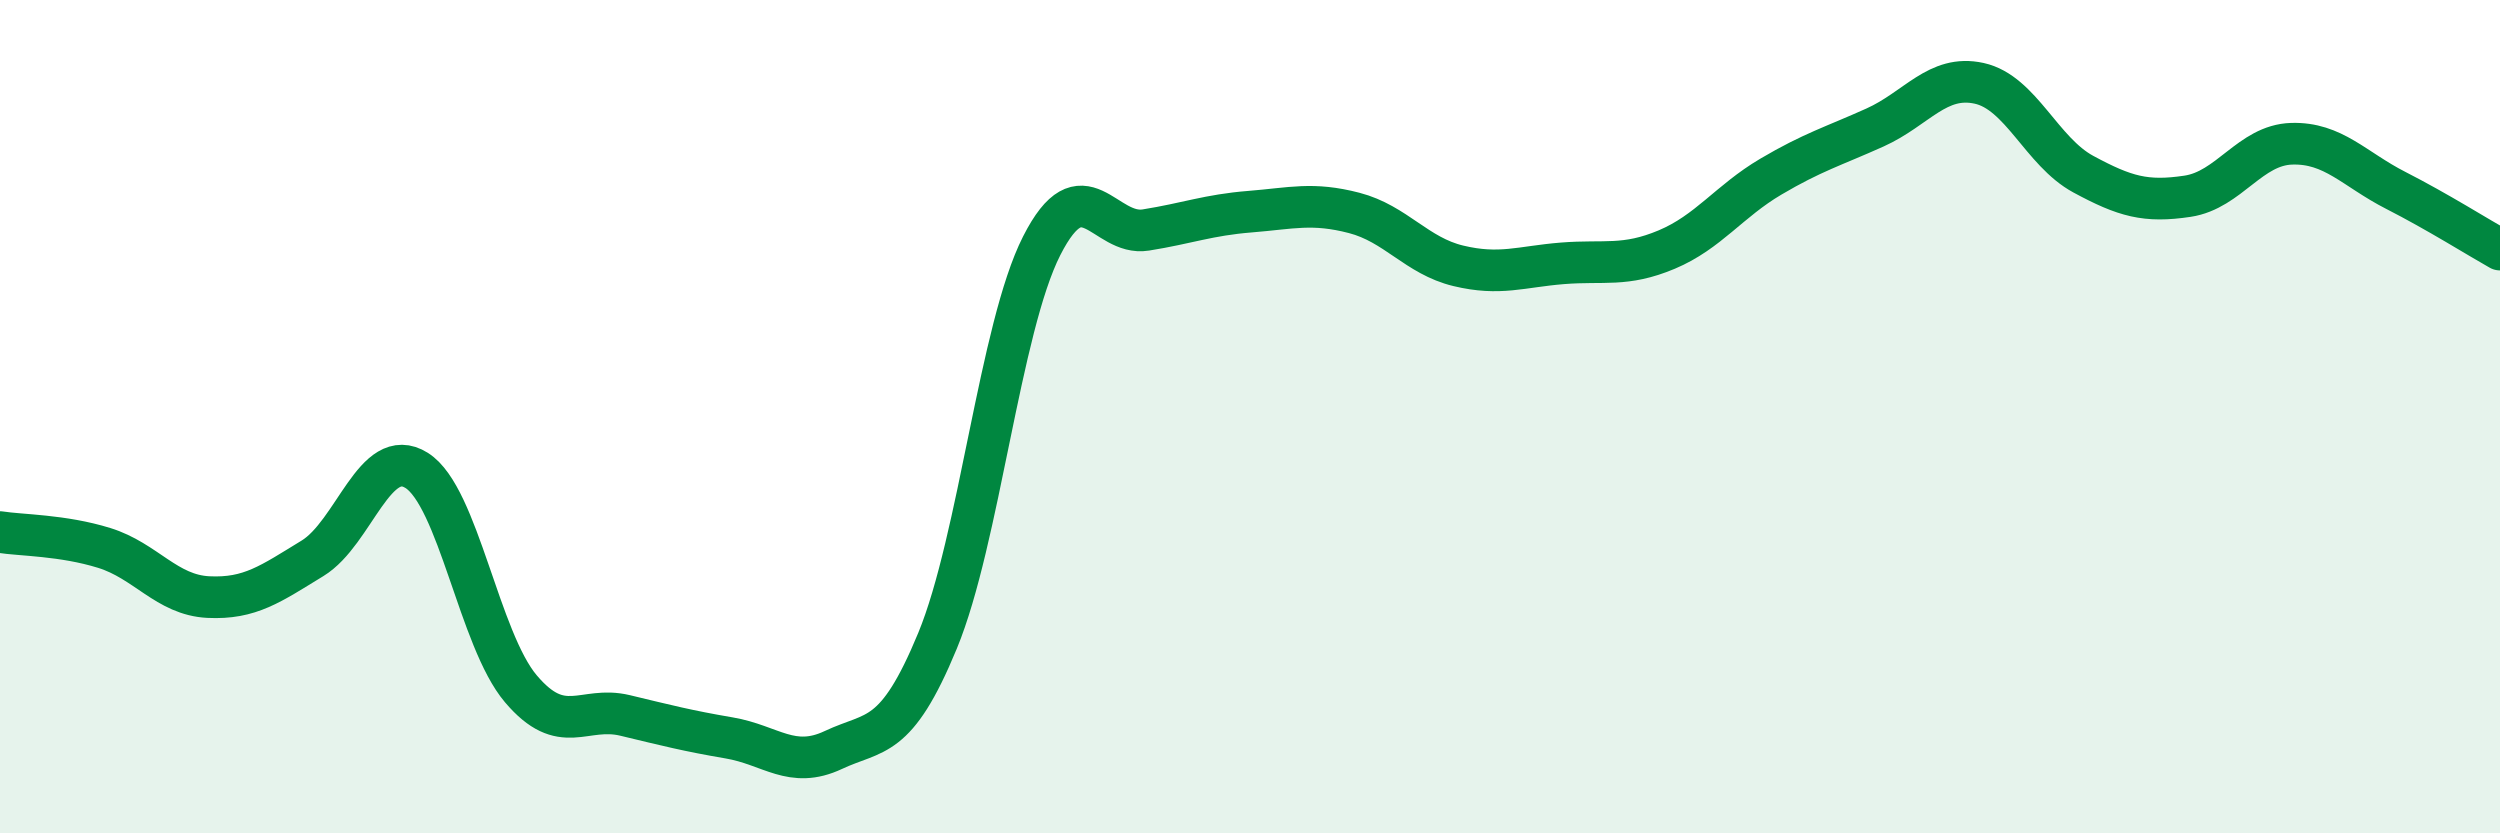 
    <svg width="60" height="20" viewBox="0 0 60 20" xmlns="http://www.w3.org/2000/svg">
      <path
        d="M 0,12.77 C 0.5,12.85 1.5,12.84 2.5,13.15 C 3.5,13.46 4,14.28 5,14.33 C 6,14.38 6.5,14.01 7.5,13.4 C 8.5,12.79 9,10.66 10,11.29 C 11,11.92 11.5,15.35 12.5,16.53 C 13.5,17.71 14,16.93 15,17.17 C 16,17.41 16.5,17.54 17.5,17.71 C 18.5,17.88 19,18.47 20,18 C 21,17.53 21.5,17.8 22.5,15.38 C 23.5,12.96 24,7.87 25,5.9 C 26,3.93 26.5,5.68 27.5,5.52 C 28.5,5.36 29,5.16 30,5.08 C 31,5 31.5,4.85 32.5,5.11 C 33.5,5.37 34,6.14 35,6.38 C 36,6.62 36.5,6.4 37.5,6.32 C 38.5,6.24 39,6.41 40,5.99 C 41,5.57 41.5,4.83 42.5,4.24 C 43.5,3.65 44,3.51 45,3.06 C 46,2.61 46.5,1.78 47.5,2 C 48.5,2.22 49,3.64 50,4.18 C 51,4.72 51.5,4.86 52.5,4.71 C 53.5,4.56 54,3.48 55,3.45 C 56,3.42 56.5,4.06 57.5,4.57 C 58.5,5.08 59.5,5.71 60,5.99L60 20L0 20Z"
        fill="#008740"
        opacity="0.1"
        stroke-linecap="round"
        stroke-linejoin="round"
      />
      <path
        d="M 0,12.77 C 0.5,12.85 1.5,12.84 2.5,13.15 C 3.5,13.46 4,14.28 5,14.33 C 6,14.38 6.5,14.01 7.5,13.4 C 8.5,12.79 9,10.66 10,11.29 C 11,11.92 11.5,15.35 12.5,16.53 C 13.5,17.71 14,16.93 15,17.17 C 16,17.41 16.5,17.54 17.5,17.71 C 18.5,17.88 19,18.47 20,18 C 21,17.53 21.5,17.8 22.5,15.38 C 23.5,12.96 24,7.87 25,5.9 C 26,3.93 26.5,5.68 27.5,5.52 C 28.5,5.36 29,5.16 30,5.08 C 31,5 31.5,4.85 32.5,5.11 C 33.5,5.37 34,6.14 35,6.38 C 36,6.62 36.5,6.4 37.5,6.32 C 38.5,6.24 39,6.41 40,5.99 C 41,5.57 41.5,4.83 42.5,4.24 C 43.5,3.65 44,3.51 45,3.06 C 46,2.61 46.5,1.78 47.5,2 C 48.5,2.22 49,3.64 50,4.18 C 51,4.72 51.5,4.86 52.5,4.71 C 53.5,4.56 54,3.48 55,3.45 C 56,3.42 56.5,4.06 57.5,4.57 C 58.5,5.08 59.5,5.71 60,5.99"
        stroke="#008740"
        stroke-width="1"
        fill="none"
        stroke-linecap="round"
        stroke-linejoin="round"
      />
    </svg>
  